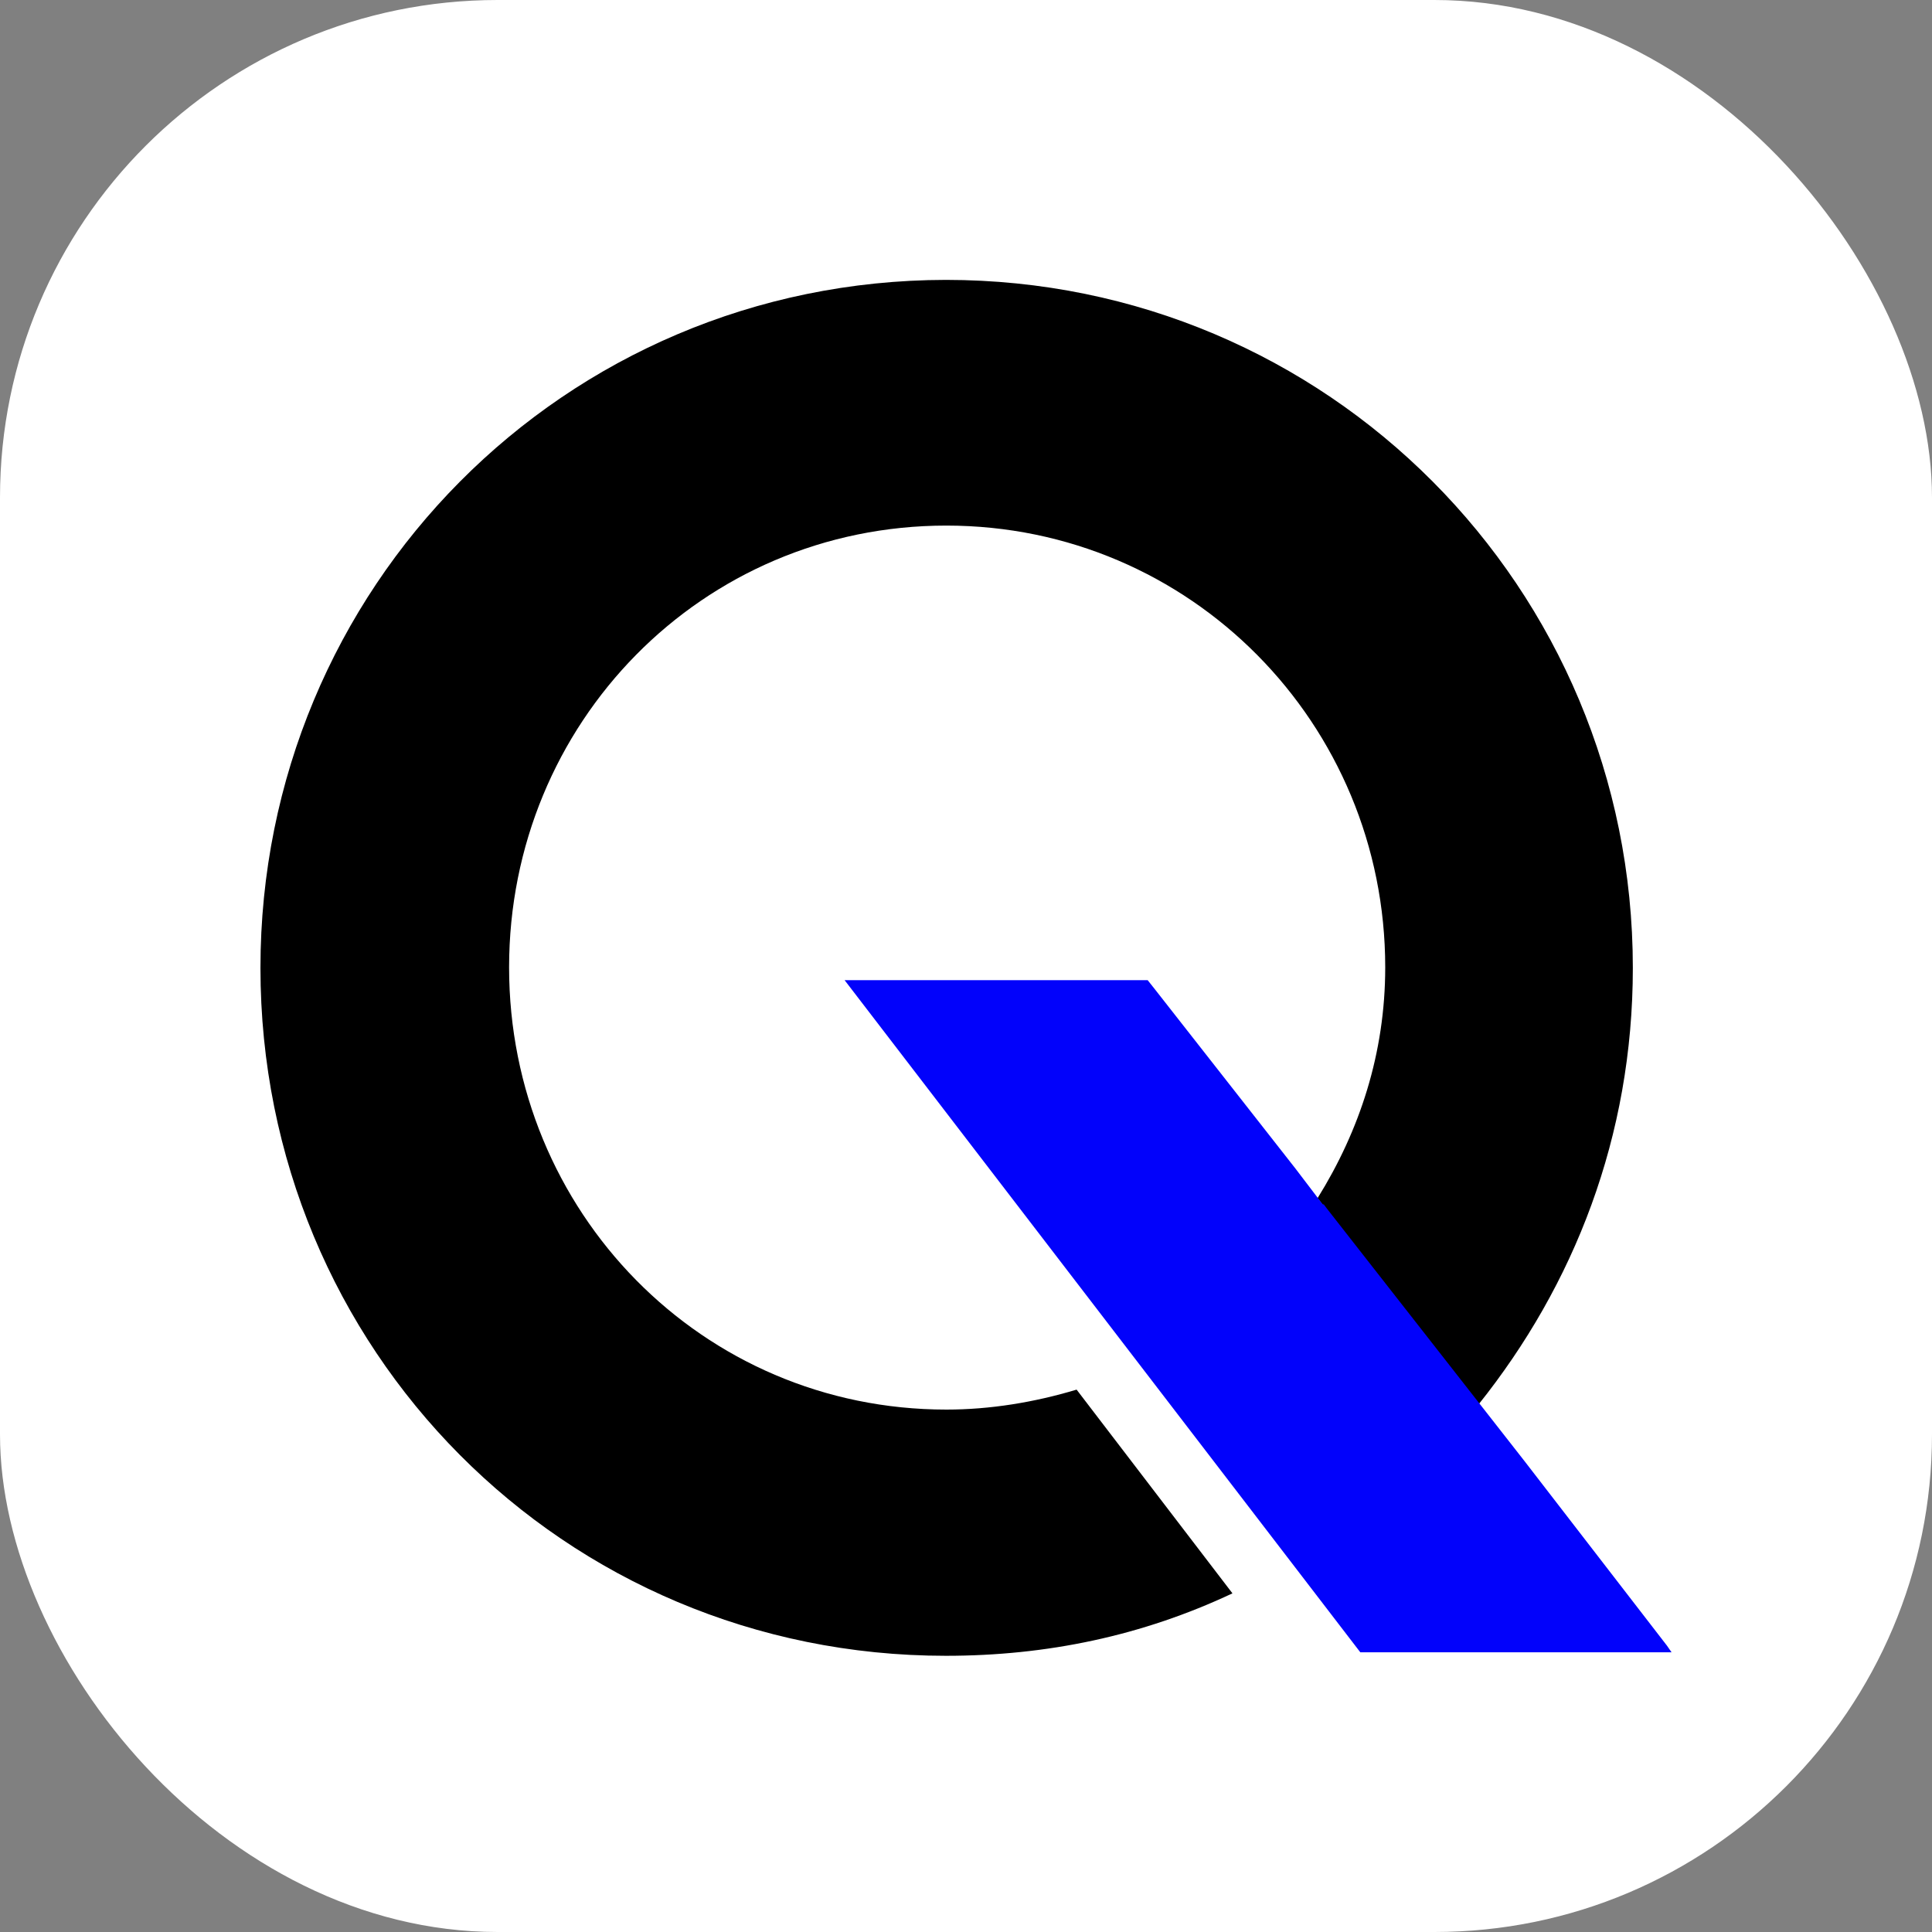 <svg width="497" height="497" viewBox="0 0 497 497" fill="none" xmlns="http://www.w3.org/2000/svg">
<rect x="0" y="0" width="497" height="497" fill="#808080" stroke="none"/>
<rect width="497" height="497" rx="128" fill="white"/>
<path d="M380.347 361.294C404.876 330.614 420.042 292.427 420.042 248.974C420.042 151.27 341.574 72 243.323 72C144.941 72.132 67 151.401 67 248.974C67 347.073 144.941 425.948 243.323 425.948C269.304 425.948 293.833 420.812 317.044 409.883L276.953 357.476C266.007 360.768 254.665 362.611 243.455 362.611C180.549 362.611 130.962 311.652 130.962 248.842C130.962 186.032 180.549 135.205 243.455 135.205C306.23 135.205 356.344 186.164 356.344 248.842C356.344 270.964 349.75 290.847 338.936 308.228C352.652 326.005 366.499 343.65 380.347 361.294Z" fill="black"/>
<path d="M430 425.042H349.93L217.269 252.142H295.235L297.208 254.637L333.232 300.586L340.332 309.907C340.332 309.907 340.332 309.907 340.464 309.776L340.595 309.907L341.384 310.957L392.134 375.811L428.817 423.336L430 425.042Z" fill="#0202FB"/>
</svg>
